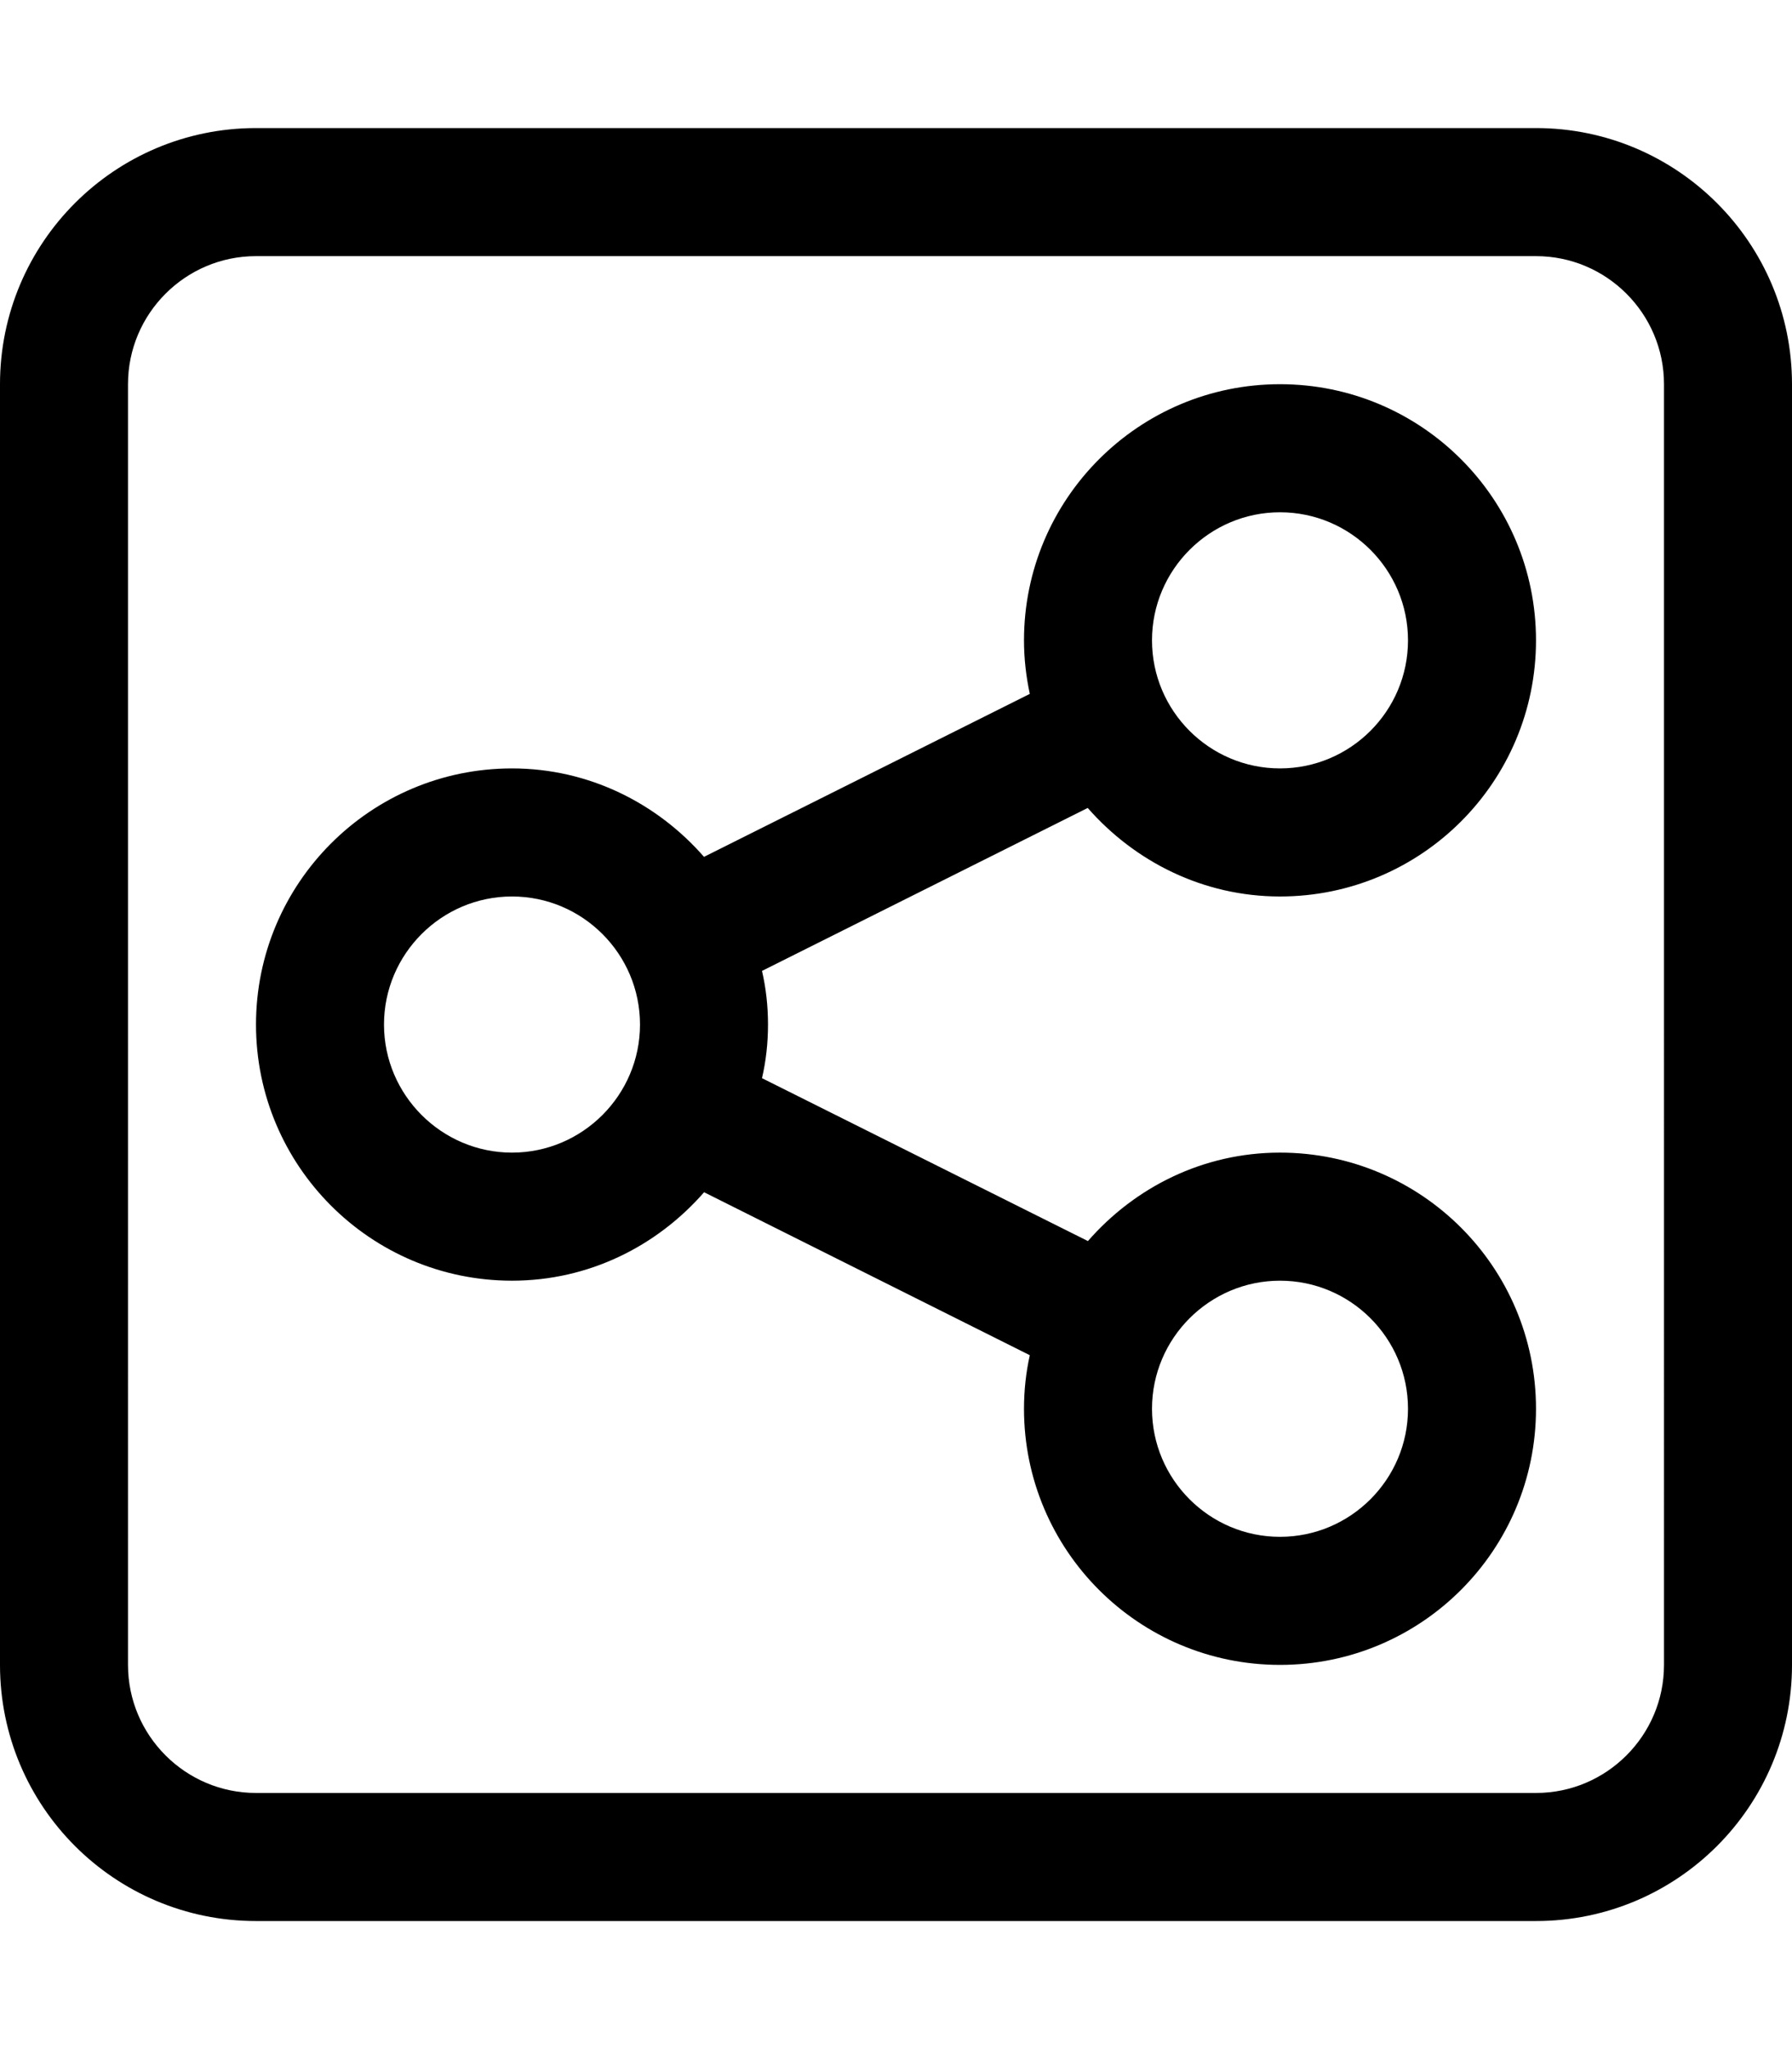 <svg xmlns="http://www.w3.org/2000/svg" viewBox="0 0 448 512"><!--! Font Awesome Pro 6.0.0-alpha3 by @fontawesome - https://fontawesome.com License - https://fontawesome.com/license (Commercial License) --><path d="M384 32H64C28.65 32 0 60.65 0 96v320c0 35.35 28.65 64 64 64h320c35.35 0 64-28.65 64-64V96C448 60.65 419.3 32 384 32zM416 416c0 17.64-14.36 32-32 32H64c-17.64 0-32-14.36-32-32V96c0-17.64 14.36-32 32-32h320c17.64 0 32 14.36 32 32V416zM320 224c35.35 0 64-28.65 64-64s-28.65-64-64-64S256 124.7 256 160c0 4.596 .529 9.061 1.451 13.38L176 214.1C164.3 200.7 147.2 192 128 192C92.65 192 64 220.7 64 256s28.65 64 64 64c19.24 0 36.29-8.666 48.02-22.1l81.43 40.72C256.5 342.9 256 347.4 256 352c0 35.35 28.65 64 64 64s64-28.65 64-64s-28.65-64-64-64c-19.24 0-36.29 8.666-48.02 22.1L190.5 269.4C191.5 265.1 192 260.6 192 256S191.5 246.9 190.5 242.6l81.43-40.72C283.7 215.3 300.8 224 320 224zM320 128c17.64 0 32 14.36 32 32s-14.36 32-32 32s-32-14.36-32-32S302.4 128 320 128zM128 288C110.4 288 96 273.6 96 256s14.36-32 32-32s32 14.36 32 32S145.6 288 128 288zM320 320c17.64 0 32 14.36 32 32s-14.36 32-32 32s-32-14.36-32-32S302.4 320 320 320z"/></svg>